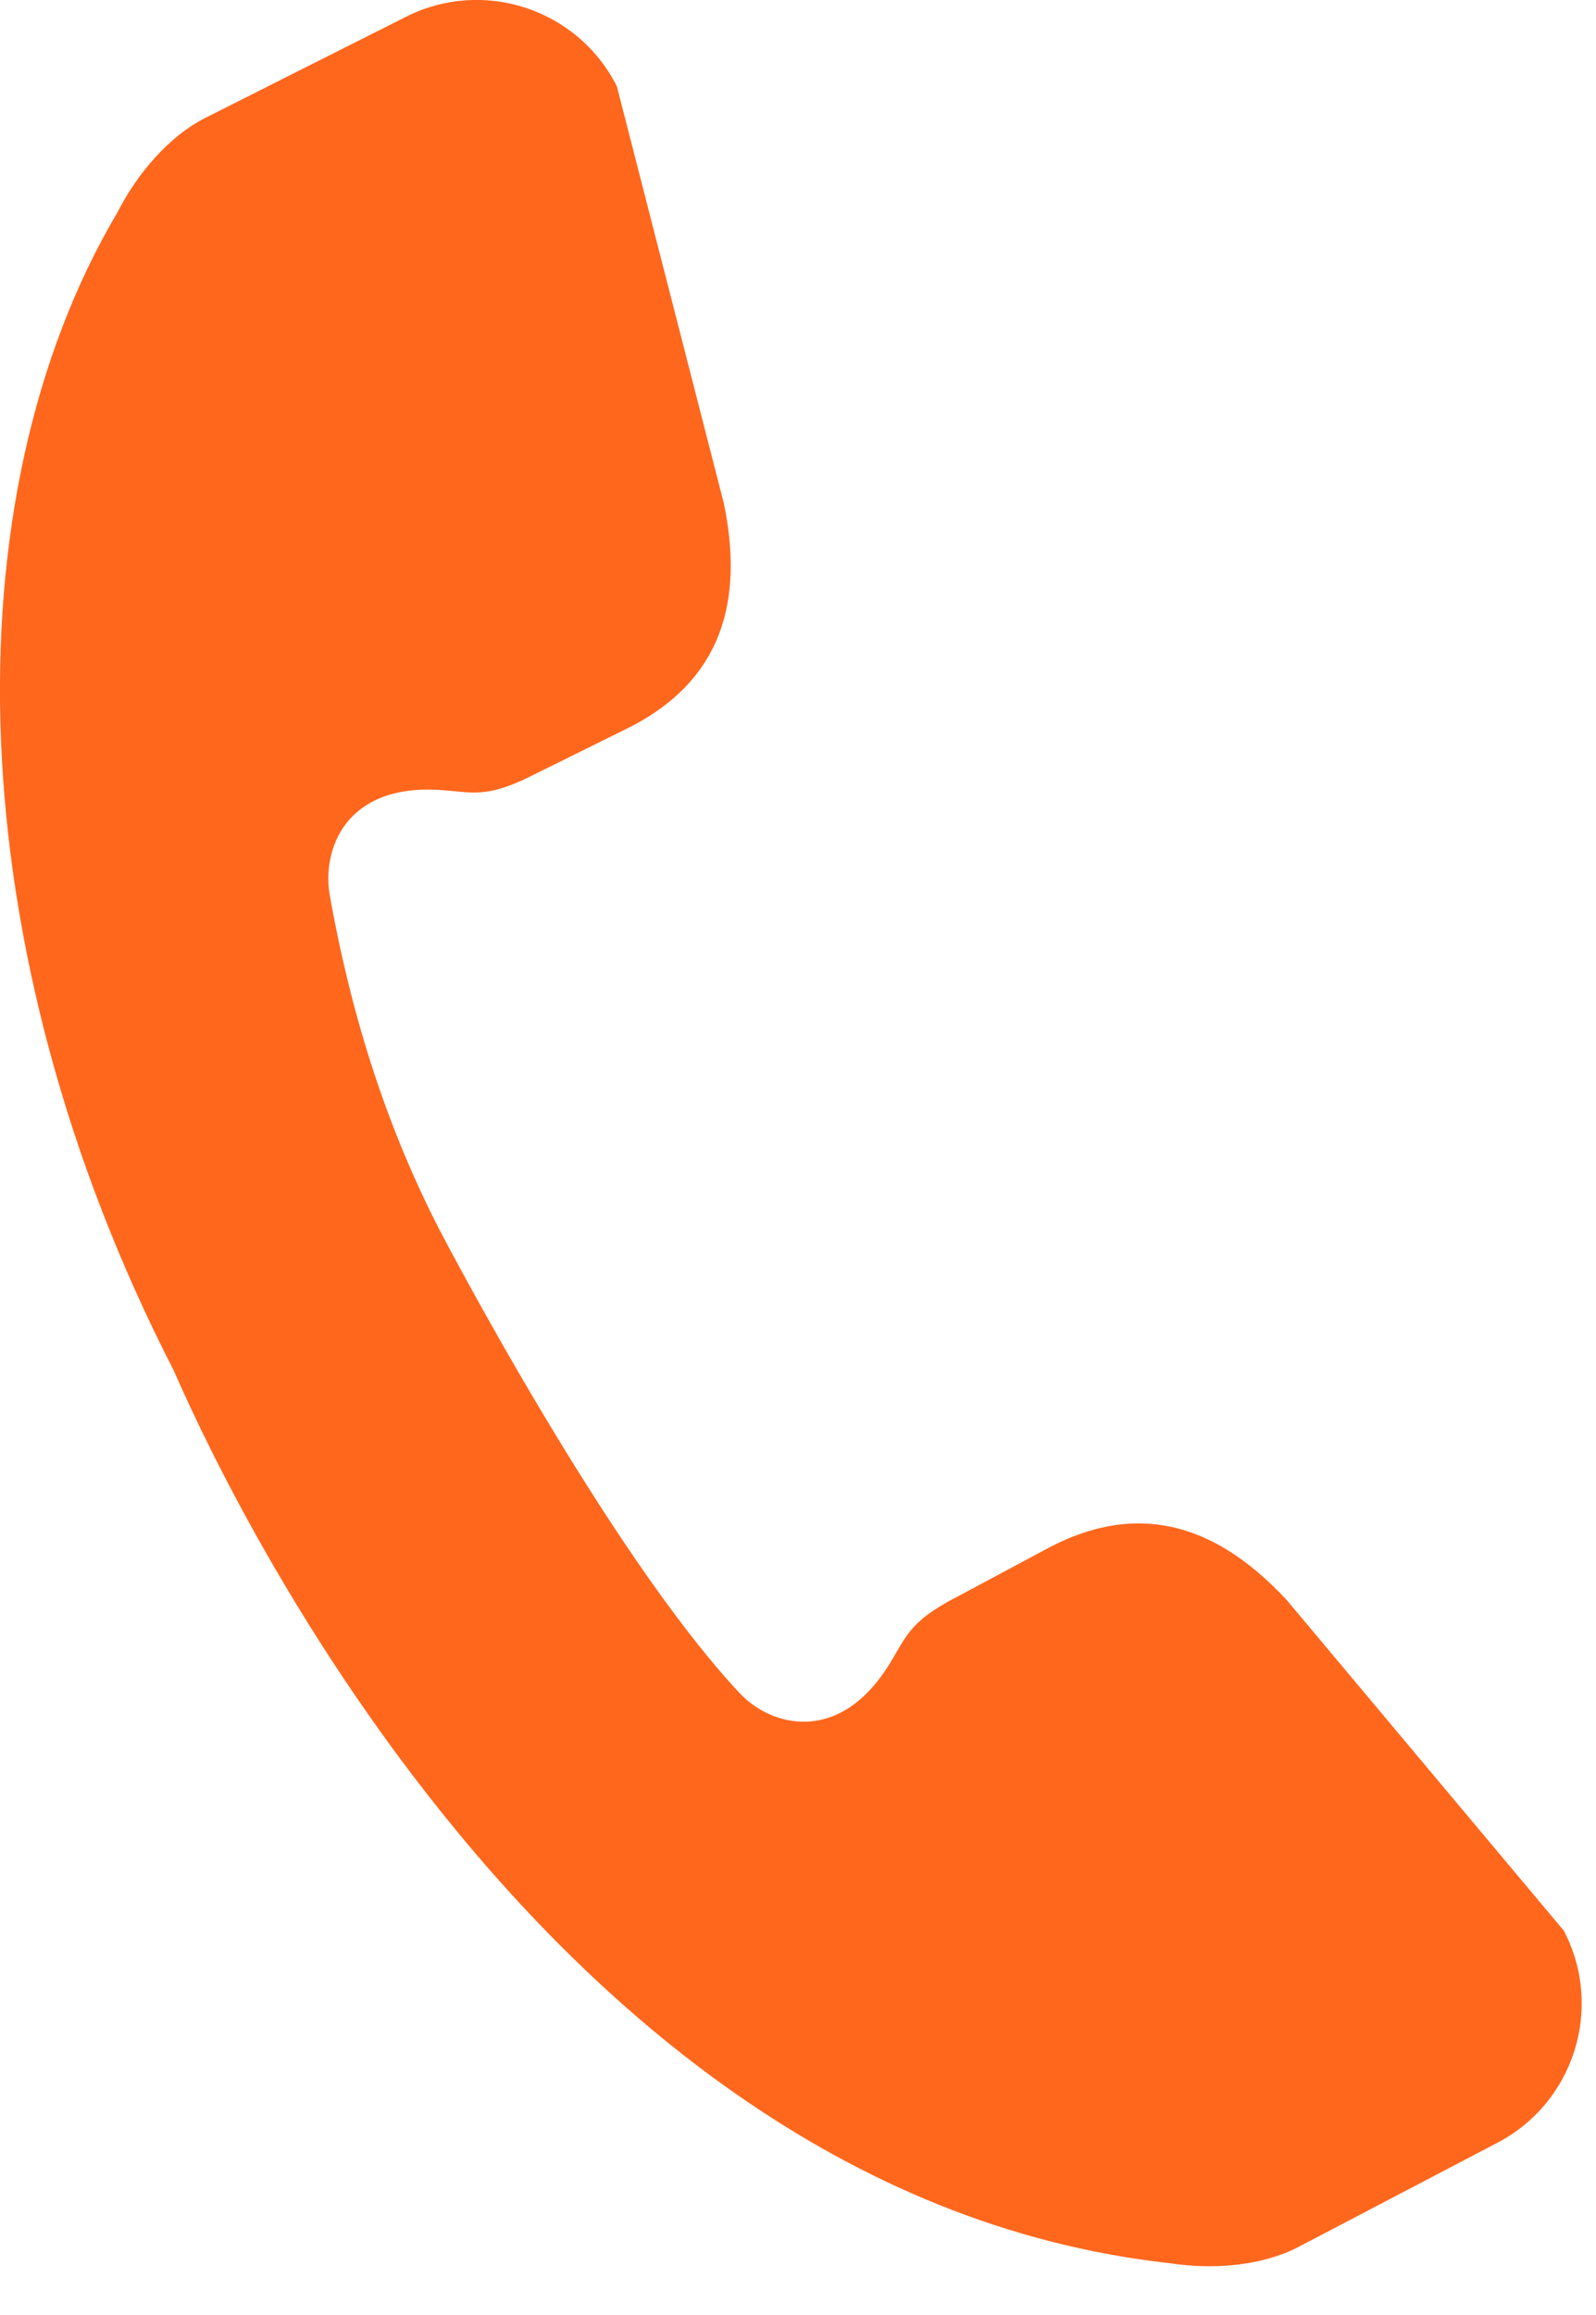 <svg height="29" viewBox="0 0 20 29" width="20" xmlns="http://www.w3.org/2000/svg"><path d="m818.598 875.187-3.47-4.139c-.837-.904-1.801-1.269-2.96-.673l-1.159.62c-.644.329-.649.519-.887.888-.621.968-1.456.747-1.851.329-1.669-1.779-3.749-5.778-3.768-5.815-.698-1.357-1.122-2.778-1.372-4.189-.094-.568.196-1.371 1.345-1.314.44.022.596.129 1.24-.203l1.179-.583c1.159-.593 1.425-1.589 1.177-2.797l-1.342-5.23c-.489-.969-1.672-1.36-2.642-.871l-2.514 1.266c-.436.22-.842.672-1.105 1.189-2.121 3.586-1.997 9.237.706 14.499.1.196 4.242 10.279 12.489 11.188.573.087 1.174.022 1.608-.205l2.495-1.306c.96-.503 1.333-1.691.83-2.655z" fill="#ff671d" fill-rule="evenodd" transform="translate(-799 -851)"/></svg>